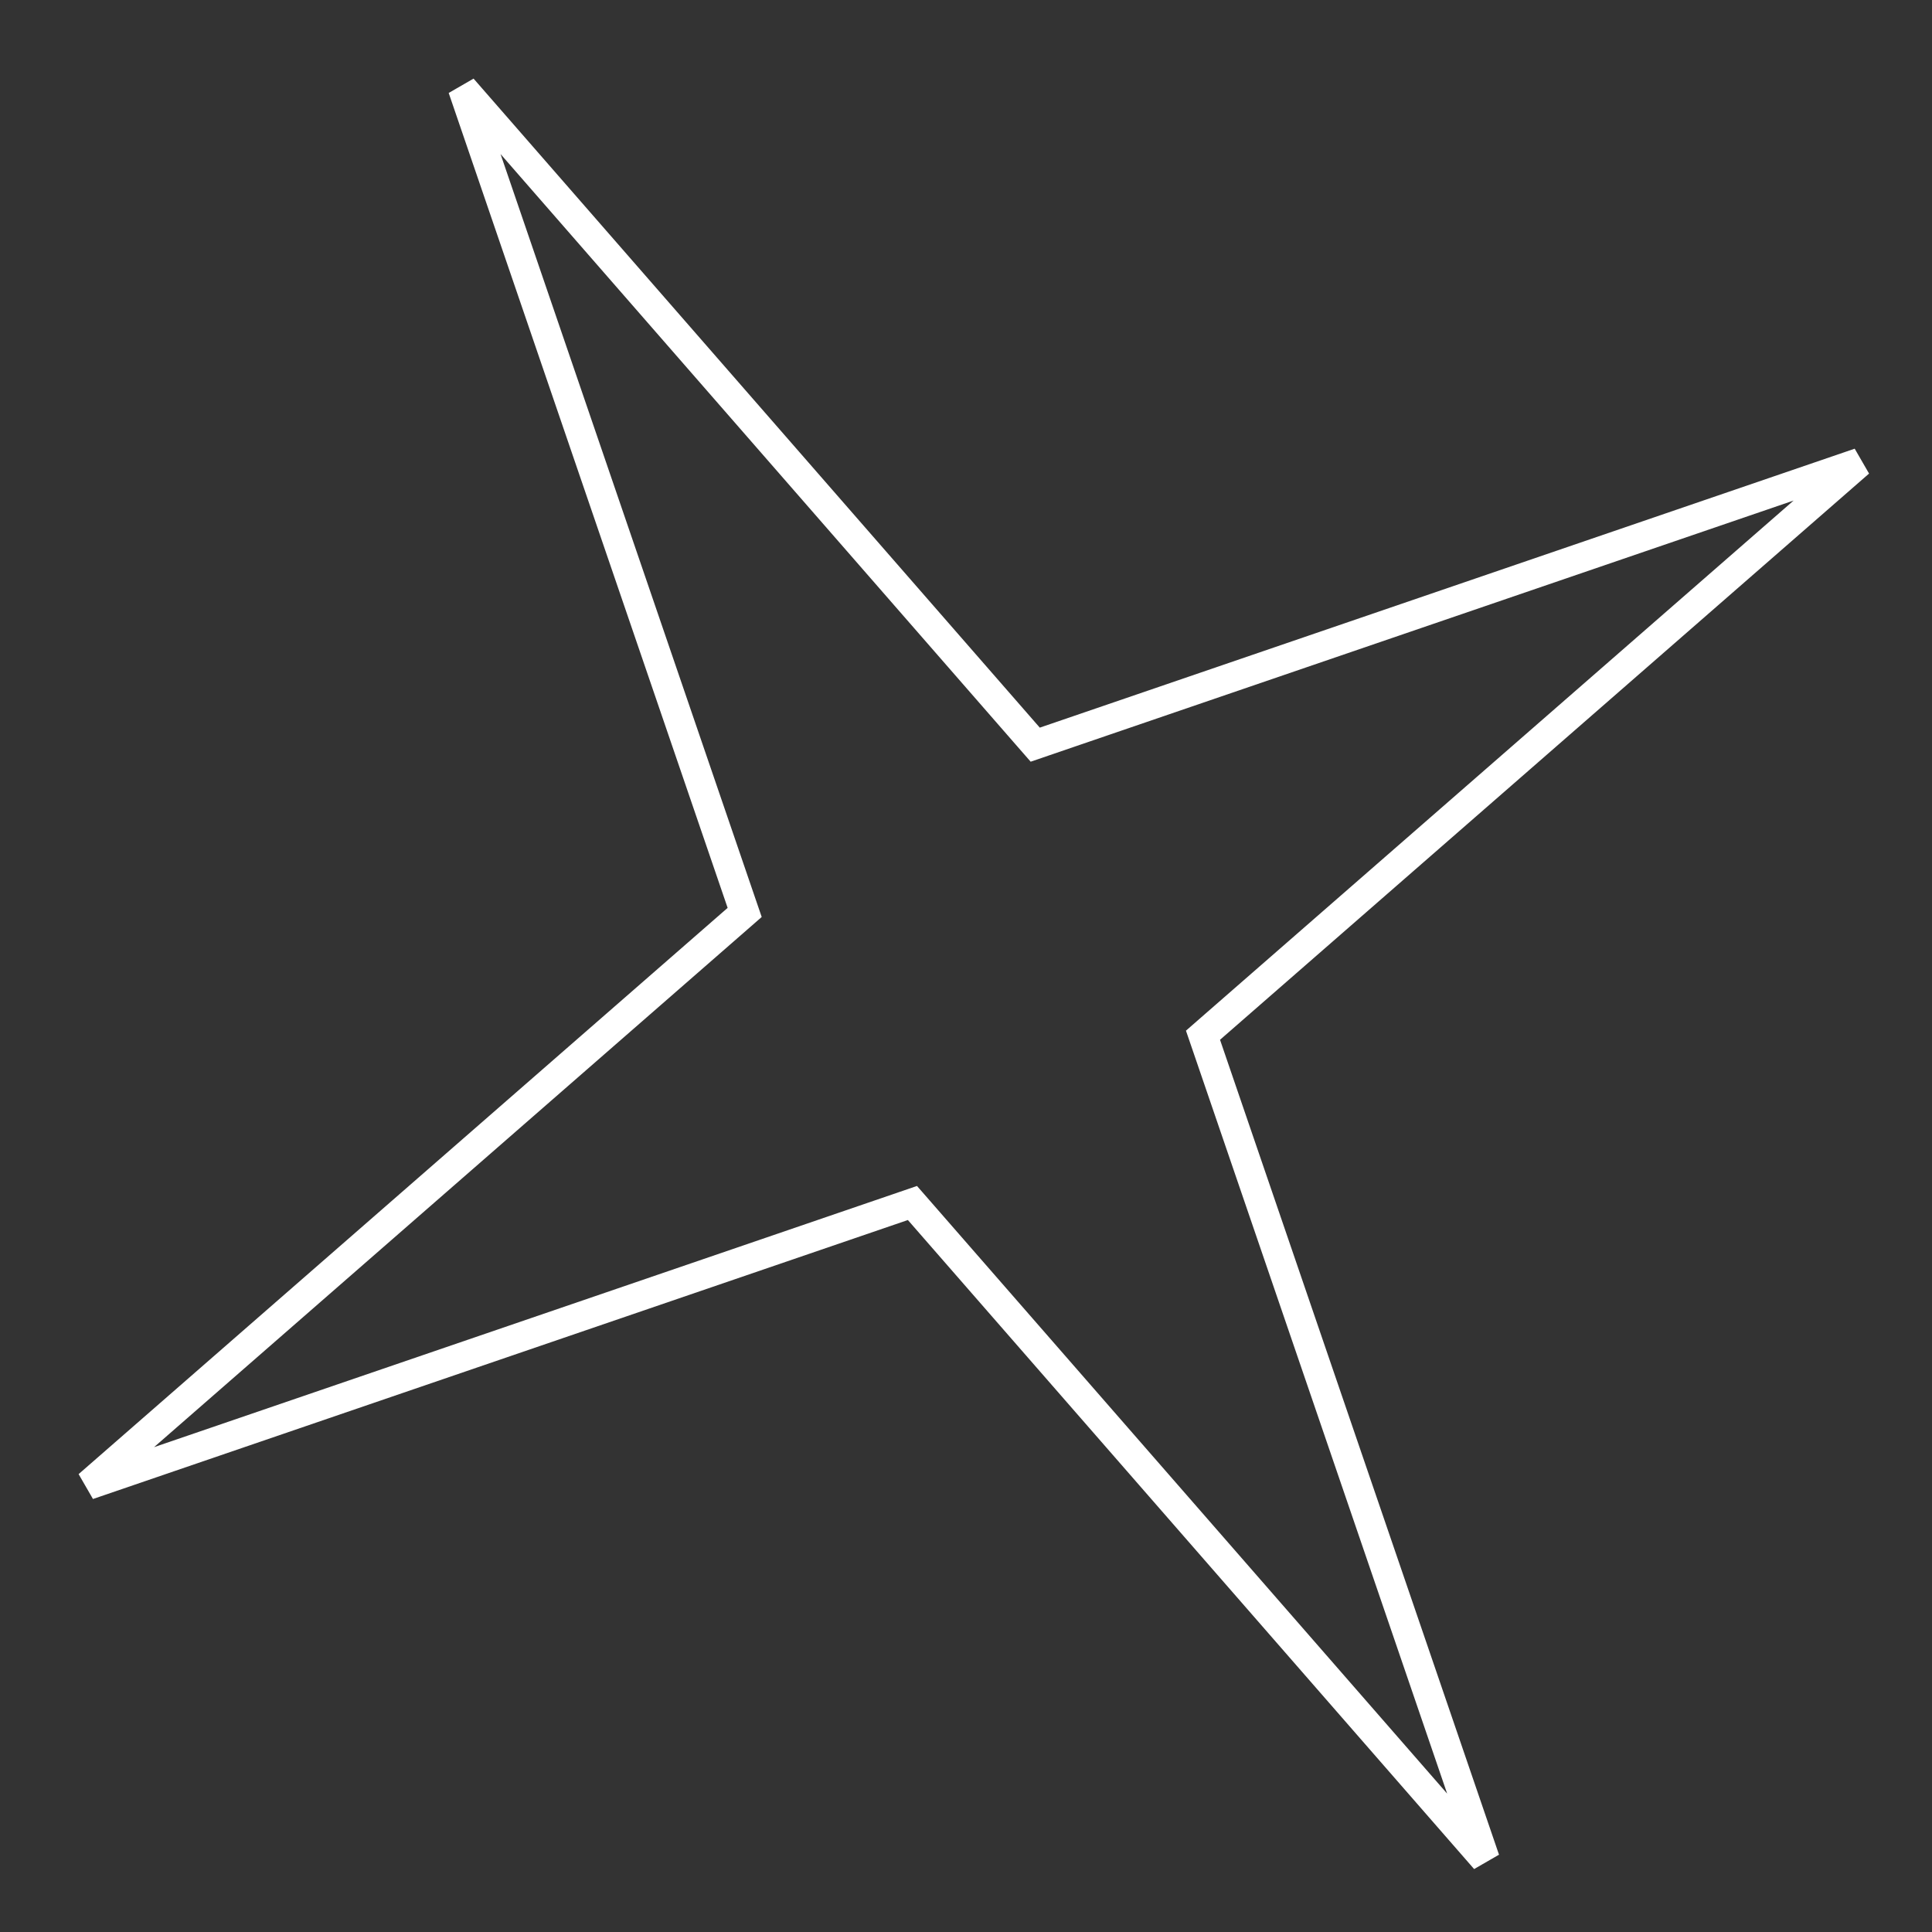<svg width="66" height="66" viewBox="0 0 66 66" fill="none" xmlns="http://www.w3.org/2000/svg">
<rect x="0" y="0" width="66" height="66" fill="#333333" stroke="none"/>
<path d="M35.144 25.186L35.365 25.439L35.683 25.33L63.521 15.801L41.349 35.144L41.096 35.365L41.205 35.683L50.735 63.521L31.391 41.349L31.17 41.096L30.852 41.205L3.014 50.735L25.186 31.391L25.439 31.17L25.33 30.852L15.801 3.014L35.144 25.186Z" stroke="white"/>
<style>
svg{
 animation: scale 5s linear infinite;
}
@keyframes scale {
    0% {
        transform: scale(0.2) rotate(0deg);
    }
    25% {
        transform:scale(1) rotate(90deg);
    }
    50% {
        transform: scale(0.5) rotate(180deg);
    }
    75% {
        transform: scale(1) rotate(270deg);
    }
    100% {
        transform: scale(0.2) rotate(360deg);
    }
}
</style>
</svg>
